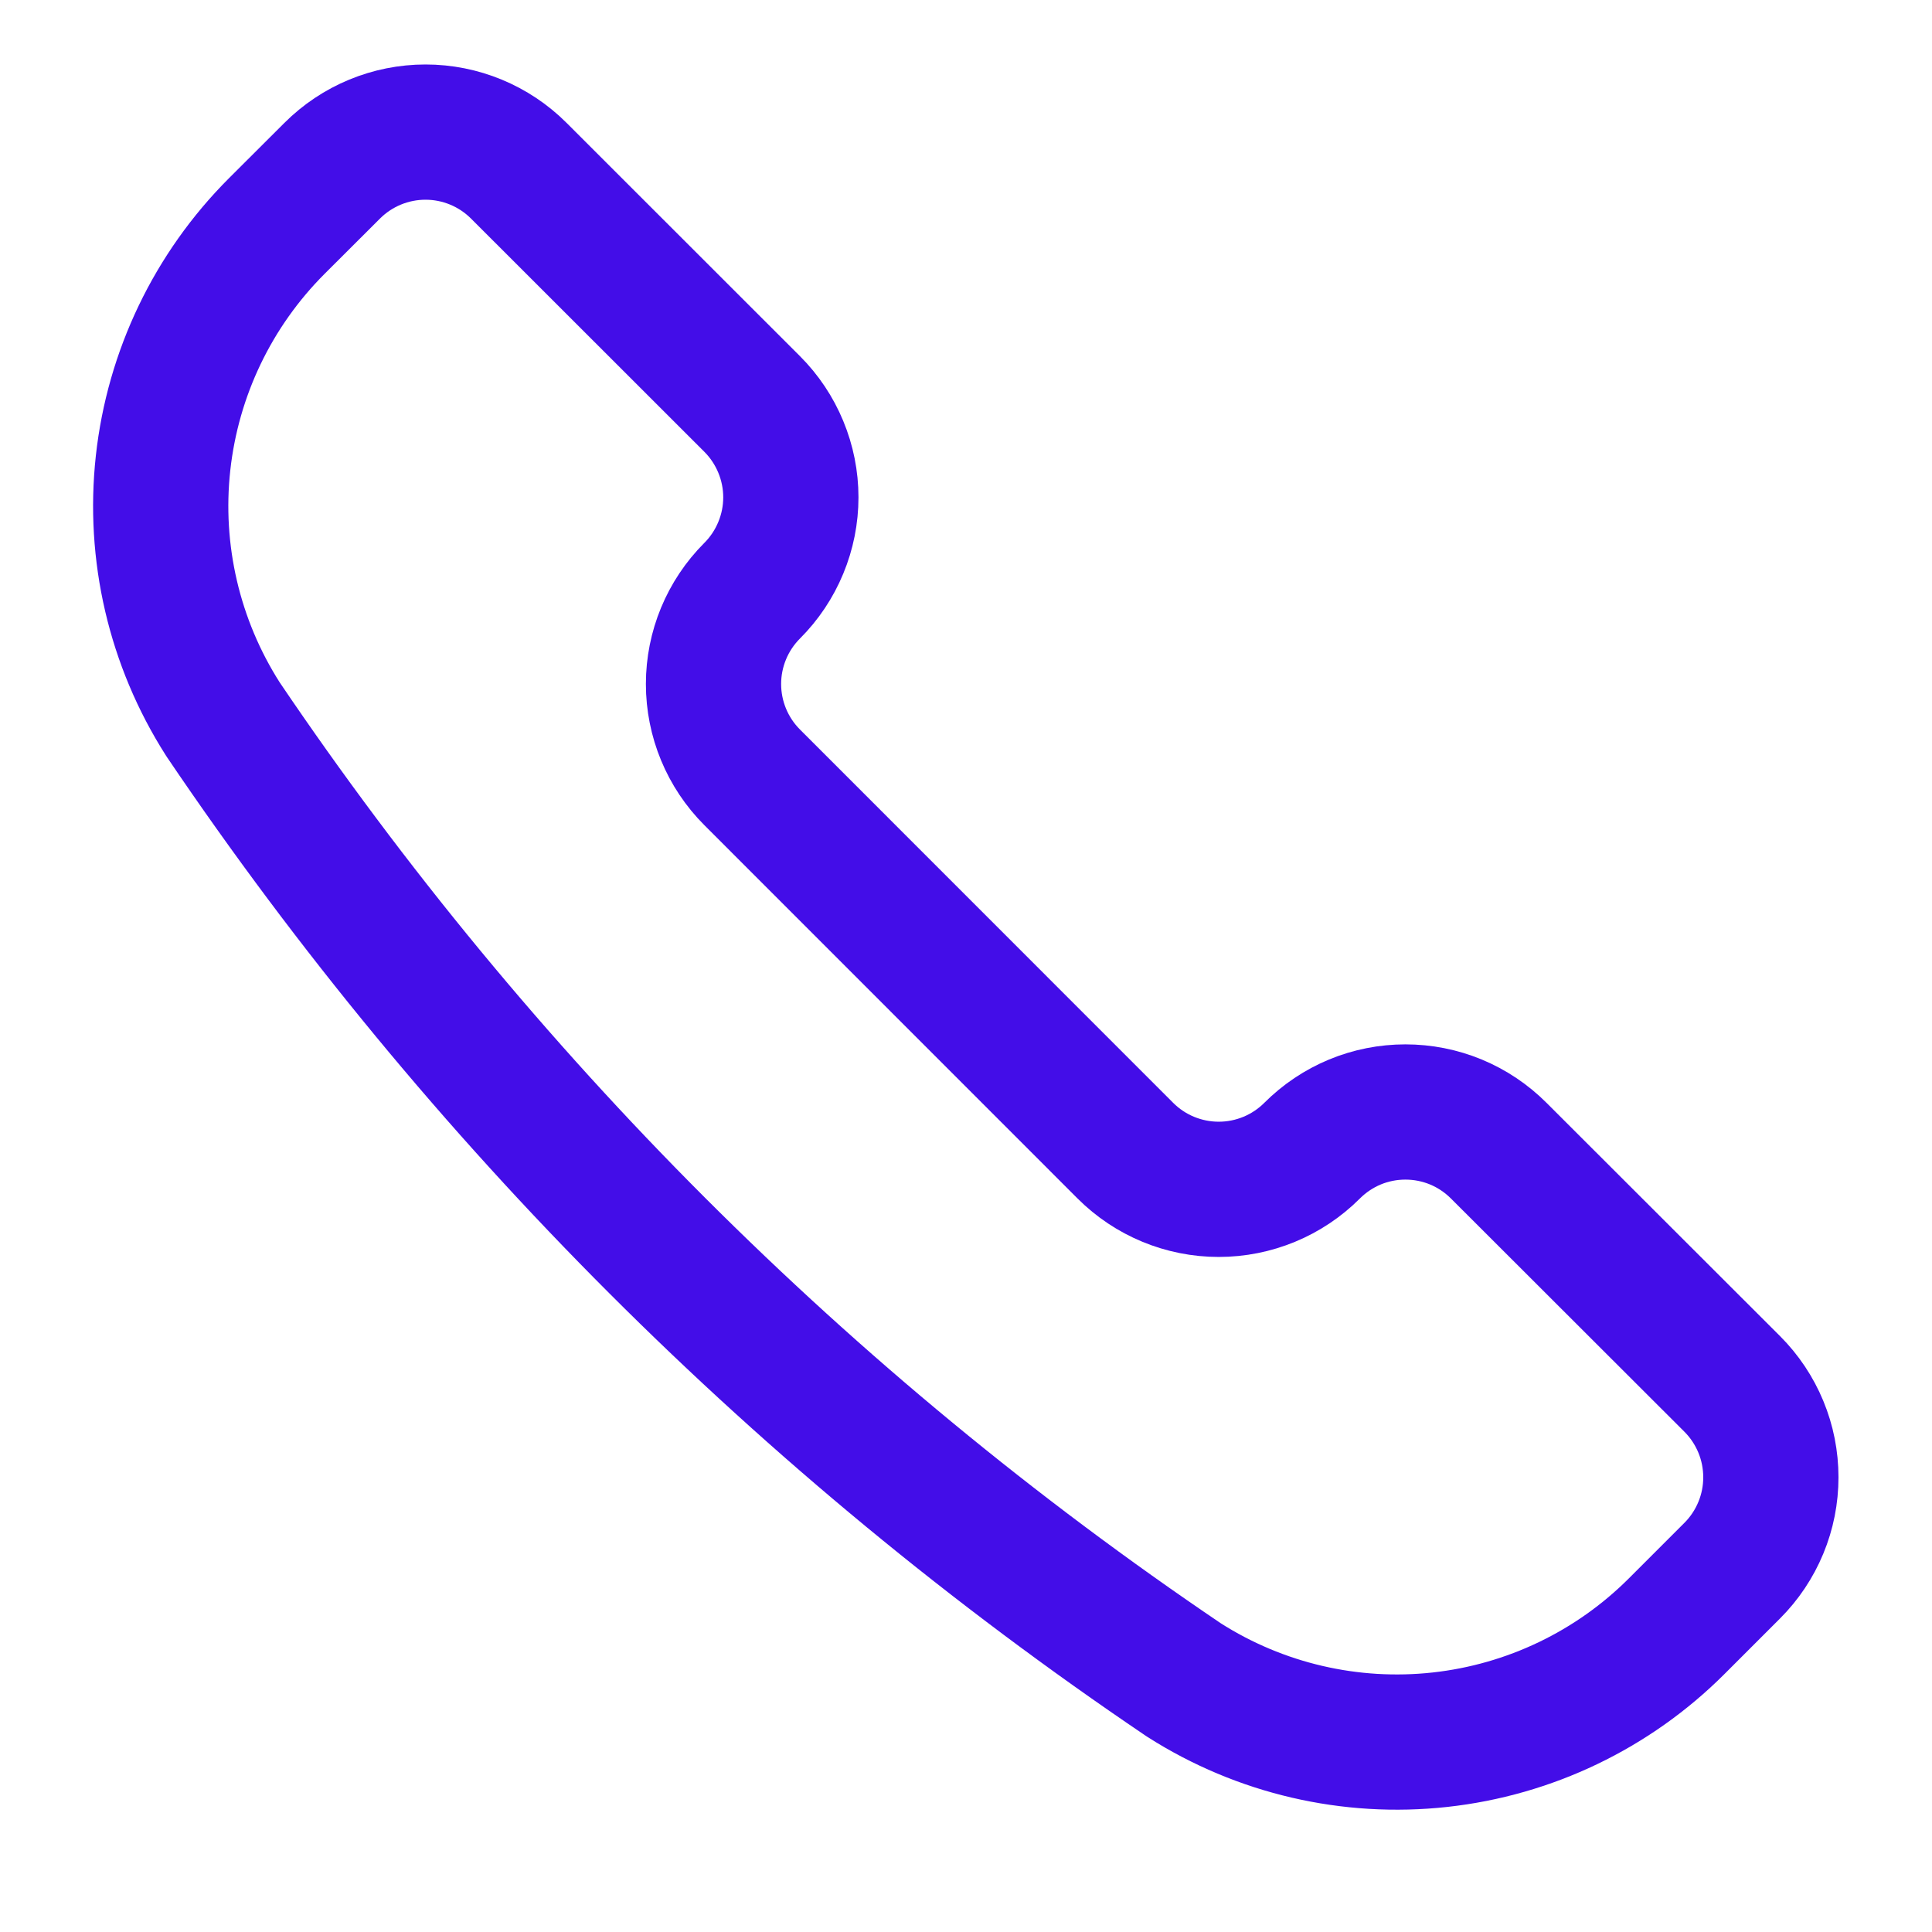 <svg width="32" height="32" viewBox="0 0 32 32" fill="none" xmlns="http://www.w3.org/2000/svg">
<path d="M19.598 27.818L19.613 27.828C20.872 28.63 22.367 28.978 23.851 28.815C25.335 28.652 26.719 27.988 27.774 26.932L28.691 26.015C28.894 25.812 29.055 25.571 29.165 25.305C29.275 25.04 29.331 24.756 29.331 24.469C29.331 24.181 29.275 23.897 29.165 23.632C29.055 23.366 28.894 23.125 28.691 22.922L24.824 19.059C24.621 18.856 24.38 18.694 24.115 18.584C23.849 18.474 23.565 18.418 23.278 18.418C22.991 18.418 22.706 18.474 22.441 18.584C22.176 18.694 21.935 18.856 21.732 19.059C21.322 19.469 20.766 19.699 20.186 19.699C19.606 19.699 19.05 19.469 18.64 19.059L12.458 12.875C12.048 12.465 11.818 11.909 11.818 11.329C11.818 10.75 12.048 10.194 12.458 9.784C12.661 9.581 12.822 9.34 12.932 9.074C13.042 8.809 13.099 8.525 13.099 8.237C13.099 7.95 13.042 7.666 12.932 7.401C12.822 7.135 12.661 6.894 12.458 6.691L8.593 2.828C8.183 2.418 7.627 2.188 7.048 2.188C6.468 2.188 5.912 2.418 5.502 2.828L4.584 3.744C3.528 4.8 2.864 6.184 2.701 7.668C2.538 9.152 2.887 10.647 3.689 11.906L3.698 11.92C7.933 18.187 13.331 23.583 19.598 27.818V27.818Z" stroke="#430DE8" stroke-width="2.24" stroke-linecap="round" stroke-linejoin="round"/>
</svg>
